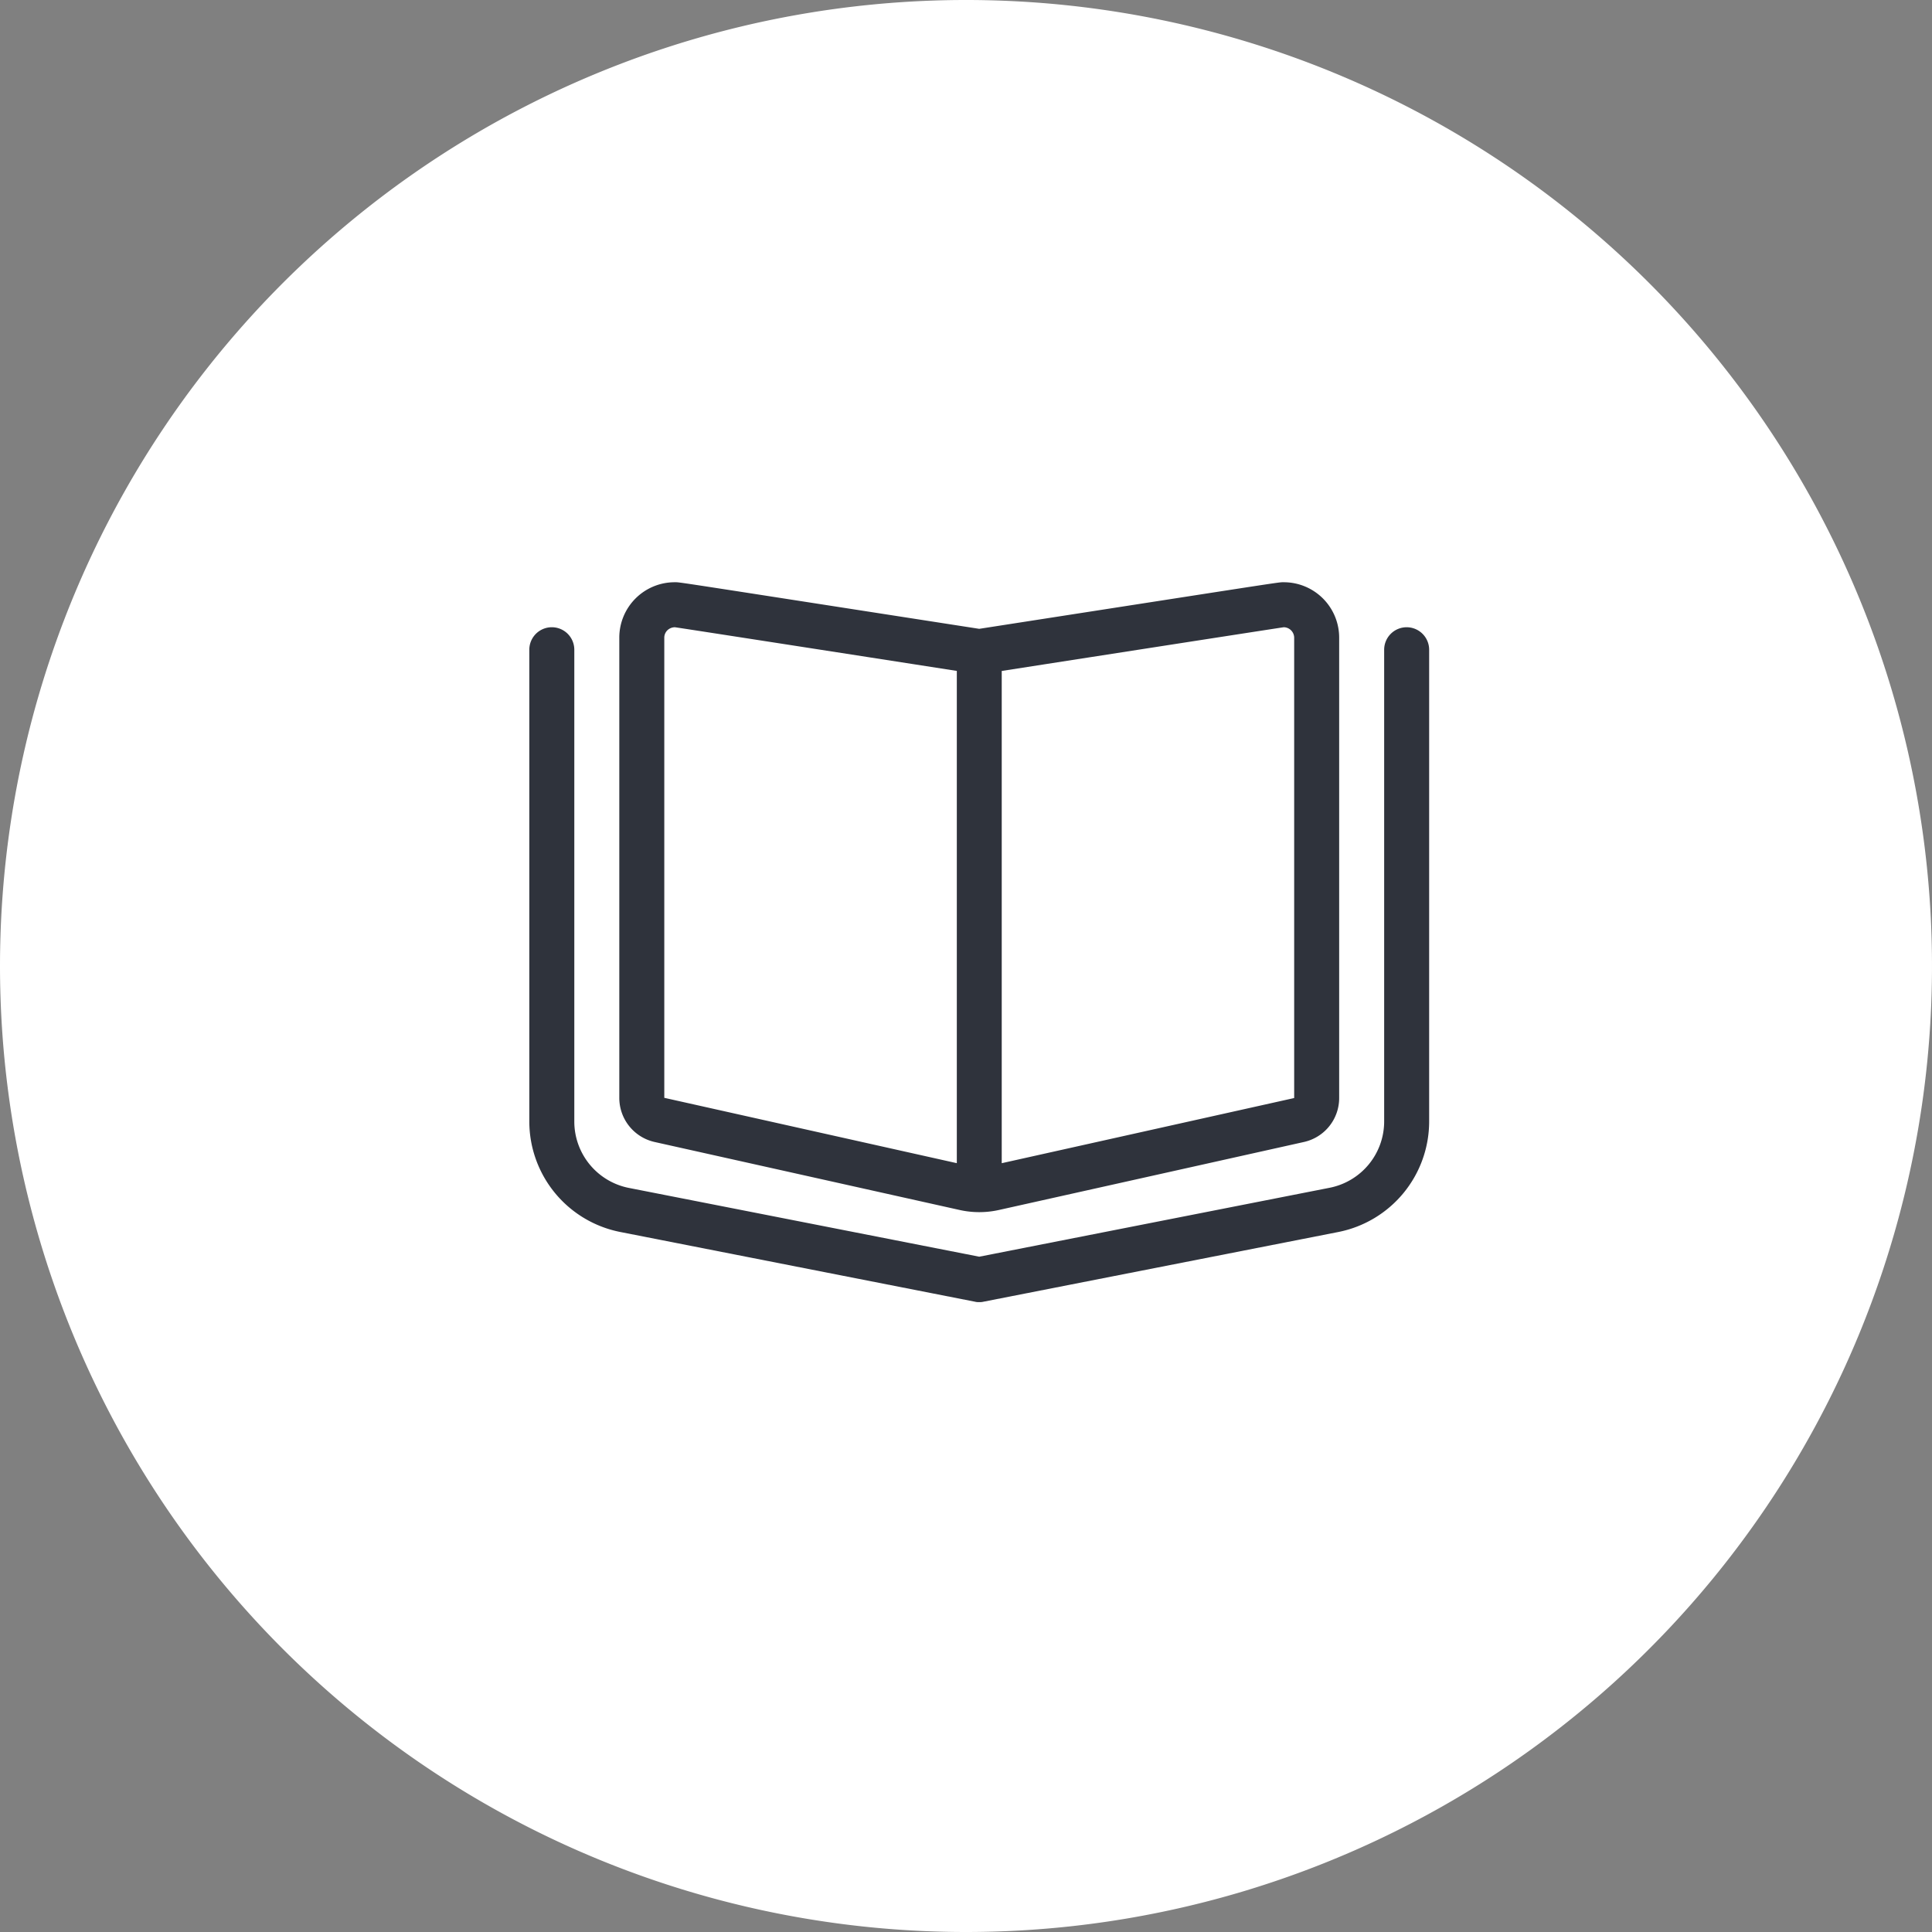 <svg xmlns="http://www.w3.org/2000/svg" width="73" height="73" viewBox="0 0 73 73">
  <rect x="0" y="0" width="73" height="73" fill="#808080" stroke="none"/>
  <g id="Group_2954" data-name="Group 2954" transform="translate(-1254 -5398)">
    <path id="Path_8615" data-name="Path 8615" d="M410,1171.983a35,35,0,1,0-35-35,35,35,0,0,0,35,35" transform="translate(880.5 4297.517)" fill="#fff" stroke="#fff" stroke-width="3"/>
    <path id="book-open-cover-light" d="M4.731,21.149,16.265,23.72a3.409,3.409,0,0,0,1.473,0l11.533-2.571A1.7,1.7,0,0,0,30.6,19.481V2.1A2.093,2.093,0,0,0,28.512,0h-.058C28.3,0,27.763.089,17,1.76,6.221.087,5.706,0,5.546,0H5.488A2.093,2.093,0,0,0,3.4,2.1V19.481A1.707,1.707,0,0,0,4.731,21.149ZM17.85,3.352S28.231,1.738,28.507,1.7a.4.4,0,0,1,.393.4V19.489L17.85,21.951ZM5.1,2.1a.393.393,0,0,1,.117-.285A.417.417,0,0,1,5.5,1.7c.283.037,10.653,1.65,10.653,1.65v18.6L5.1,19.481Zm28.05-.4a.851.851,0,0,0-.85.85V20.379a2.555,2.555,0,0,1-2.058,2.5L17,25.484l-13.244-2.6a2.558,2.558,0,0,1-2.056-2.5V2.55a.85.85,0,1,0-1.7,0V20.379a4.259,4.259,0,0,0,3.431,4.17l13.4,2.634A.544.544,0,0,0,17,27.2a.567.567,0,0,0,.164-.016L30.572,24.55A4.259,4.259,0,0,0,34,20.379V2.55A.851.851,0,0,0,33.15,1.7Z" transform="translate(1274 5420)" fill="#2f333c"/>
  </g>
</svg>
